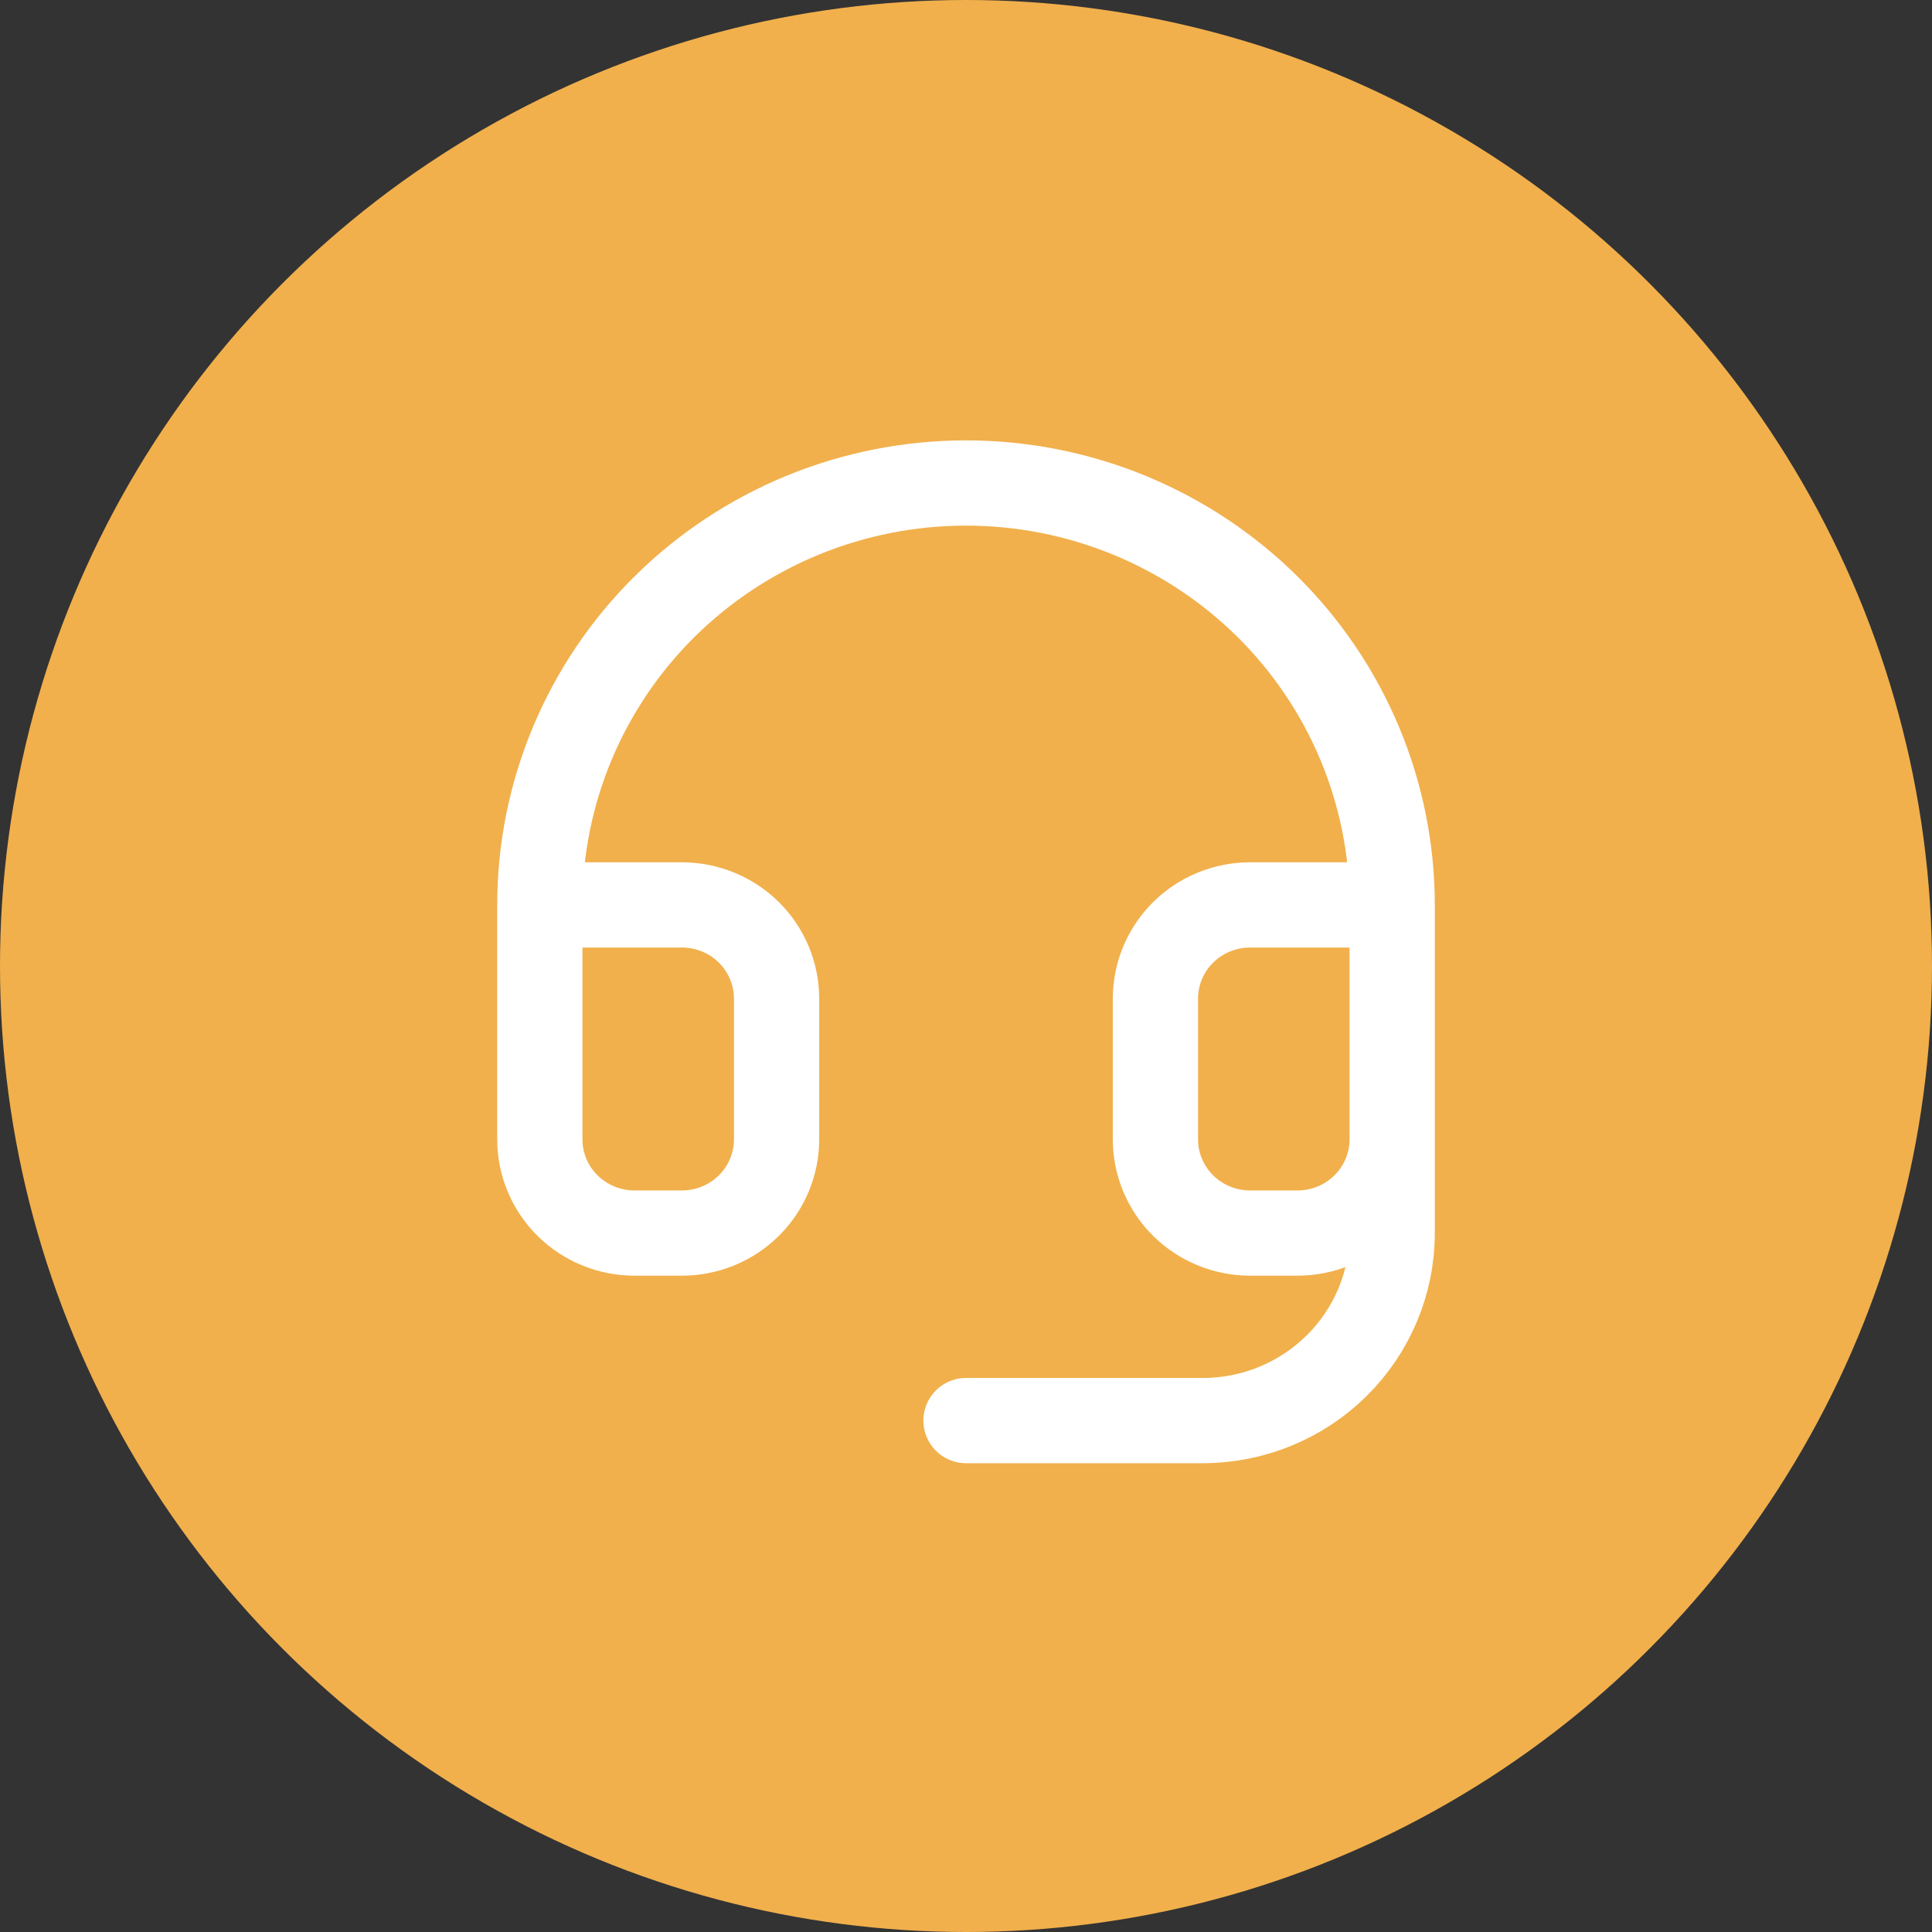<?xml version="1.0" encoding="UTF-8"?> <svg xmlns="http://www.w3.org/2000/svg" width="68" height="68" viewBox="0 0 68 68" fill="none"><rect x="0" y="0" width="68" height="68" fill="#333333" stroke="none"/><circle cx="34" cy="34" r="34" fill="#F1B04C"></circle><path d="M19 31.85H24C24.884 31.85 25.732 32.198 26.357 32.816C26.982 33.435 27.333 34.275 27.333 35.15V40.1C27.333 40.975 26.982 41.815 26.357 42.434C25.732 43.052 24.884 43.4 24 43.4H22.333C21.449 43.4 20.601 43.052 19.976 42.434C19.351 41.815 19 40.975 19 40.1V31.85ZM19 31.85C19 29.9 19.388 27.969 20.142 26.167C20.896 24.366 22 22.728 23.393 21.349C24.786 19.971 26.44 18.877 28.26 18.13C30.08 17.384 32.03 17 34 17C35.97 17 37.92 17.384 39.74 18.13C41.56 18.877 43.214 19.971 44.607 21.349C45.999 22.728 47.104 24.366 47.858 26.167C48.612 27.969 49 29.9 49 31.85M49 31.85V40.1M49 31.85H44C43.116 31.85 42.268 32.198 41.643 32.816C41.018 33.435 40.667 34.275 40.667 35.15V40.1C40.667 40.975 41.018 41.815 41.643 42.434C42.268 43.052 43.116 43.4 44 43.4H45.667C46.551 43.4 47.399 43.052 48.024 42.434C48.649 41.815 49 40.975 49 40.1M49 40.1V43.4C49 45.15 48.298 46.829 47.047 48.067C45.797 49.305 44.101 50 42.333 50H34" stroke="white" stroke-width="3" stroke-linecap="round" stroke-linejoin="round"></path></svg> 